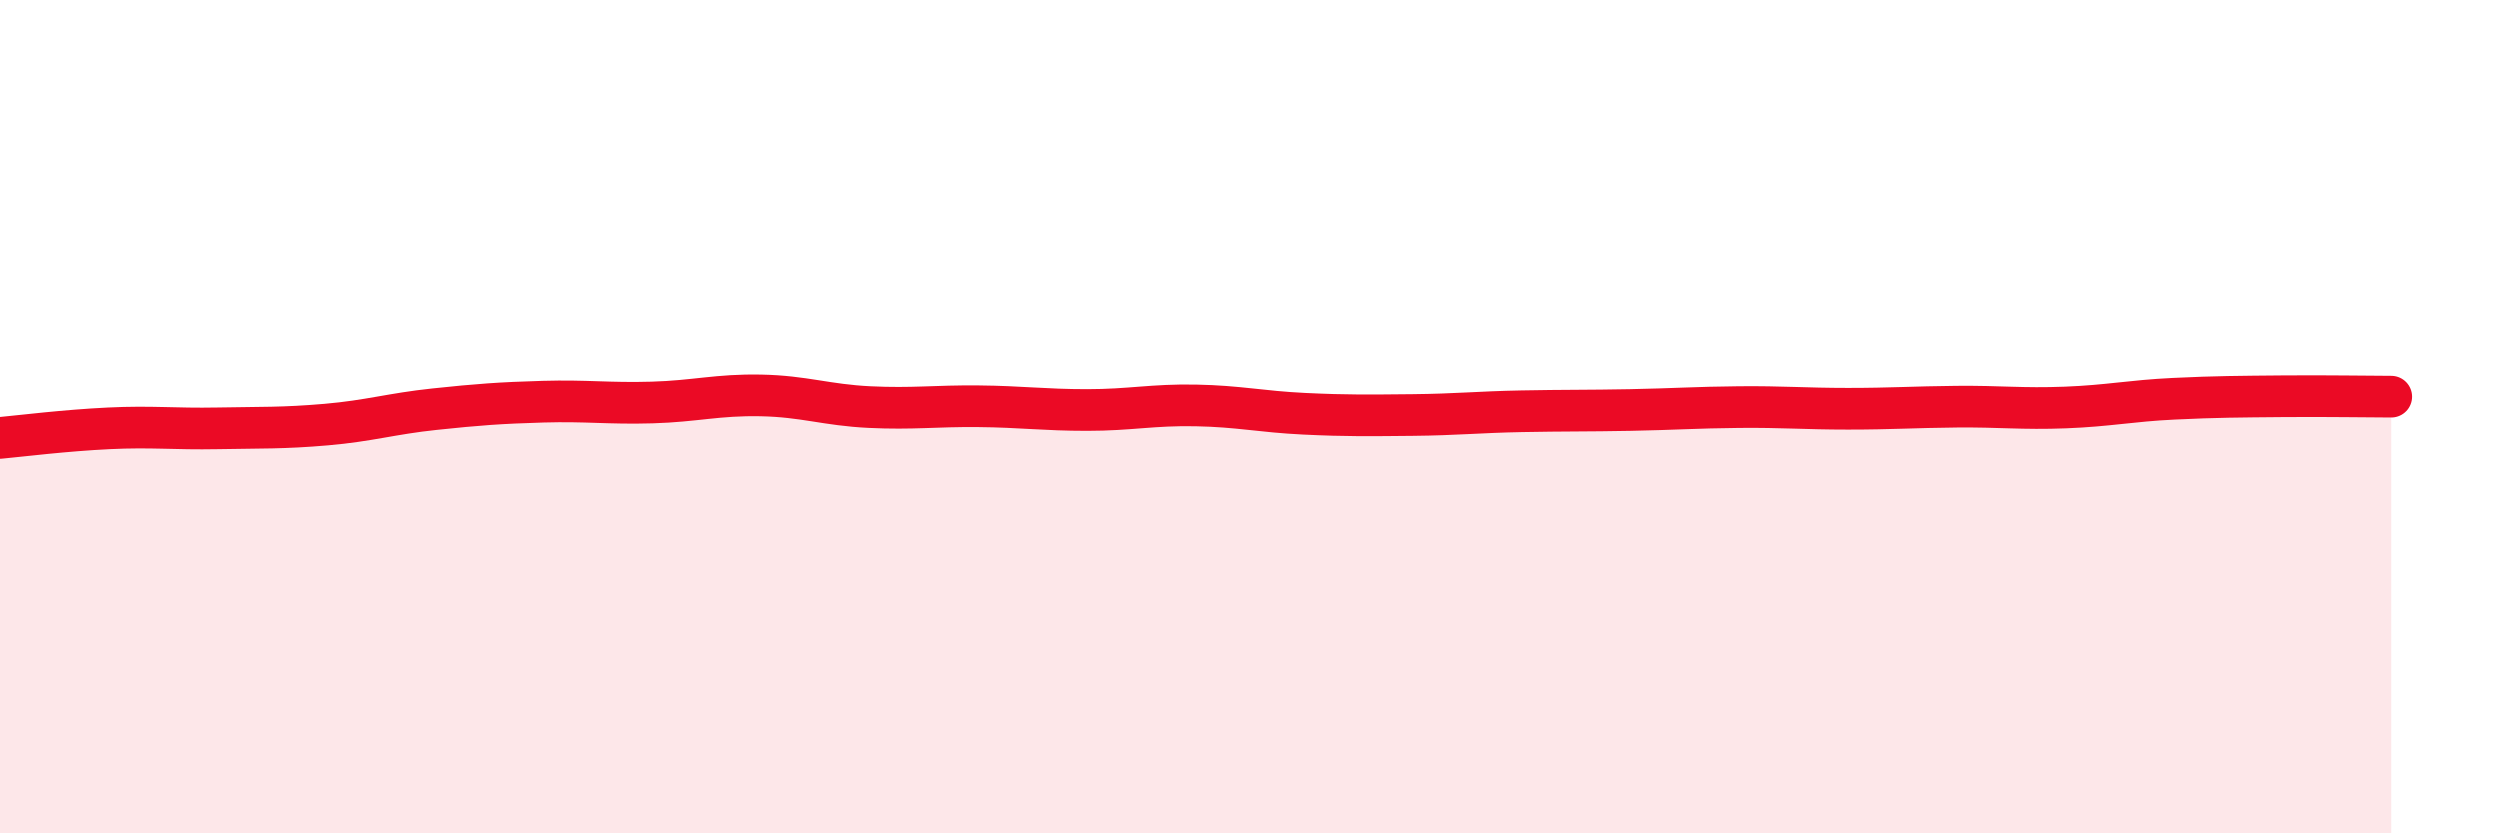 
    <svg width="60" height="20" viewBox="0 0 60 20" xmlns="http://www.w3.org/2000/svg">
      <path
        d="M 0,10.51 C 0.52,10.46 1.57,10.33 2.61,10.28 C 3.65,10.23 4.18,10.3 5.22,10.28 C 6.26,10.26 6.79,10.28 7.83,10.19 C 8.87,10.1 9.39,9.93 10.43,9.82 C 11.47,9.71 12,9.67 13.04,9.64 C 14.08,9.61 14.61,9.69 15.65,9.66 C 16.69,9.63 17.22,9.47 18.26,9.49 C 19.3,9.51 19.83,9.72 20.87,9.77 C 21.91,9.82 22.44,9.74 23.48,9.75 C 24.52,9.76 25.05,9.84 26.09,9.84 C 27.13,9.84 27.66,9.71 28.7,9.73 C 29.74,9.75 30.26,9.88 31.3,9.93 C 32.34,9.98 32.87,9.97 33.91,9.96 C 34.95,9.95 35.48,9.89 36.52,9.87 C 37.56,9.85 38.09,9.86 39.13,9.84 C 40.17,9.82 40.7,9.78 41.74,9.77 C 42.78,9.76 43.31,9.81 44.35,9.81 C 45.39,9.81 45.92,9.77 46.96,9.76 C 48,9.75 48.53,9.82 49.57,9.78 C 50.61,9.74 51.13,9.62 52.17,9.57 C 53.21,9.52 53.74,9.52 54.78,9.51 C 55.82,9.5 56.87,9.52 57.39,9.52L57.39 20L0 20Z"
        fill="#EB0A25"
        opacity="0.1"
        stroke-linecap="round"
        stroke-linejoin="round"
      />
      <path
        d="M 0,10.51 C 0.52,10.46 1.57,10.33 2.61,10.28 C 3.65,10.23 4.18,10.3 5.22,10.28 C 6.26,10.26 6.79,10.28 7.83,10.19 C 8.87,10.1 9.39,9.93 10.43,9.82 C 11.47,9.71 12,9.67 13.04,9.64 C 14.08,9.61 14.61,9.69 15.65,9.66 C 16.69,9.63 17.22,9.47 18.26,9.49 C 19.3,9.51 19.83,9.72 20.87,9.77 C 21.91,9.82 22.44,9.74 23.48,9.75 C 24.52,9.76 25.05,9.84 26.09,9.84 C 27.13,9.84 27.66,9.71 28.7,9.73 C 29.74,9.75 30.26,9.88 31.3,9.93 C 32.34,9.98 32.87,9.97 33.91,9.96 C 34.95,9.95 35.48,9.89 36.52,9.87 C 37.56,9.85 38.09,9.86 39.13,9.84 C 40.17,9.82 40.7,9.78 41.74,9.77 C 42.78,9.76 43.31,9.81 44.35,9.81 C 45.39,9.81 45.92,9.77 46.96,9.76 C 48,9.75 48.53,9.82 49.57,9.78 C 50.61,9.74 51.13,9.62 52.17,9.57 C 53.21,9.52 53.74,9.52 54.78,9.51 C 55.82,9.5 56.87,9.52 57.39,9.52"
        stroke="#EB0A25"
        stroke-width="1"
        fill="none"
        stroke-linecap="round"
        stroke-linejoin="round"
      />
    </svg>
  